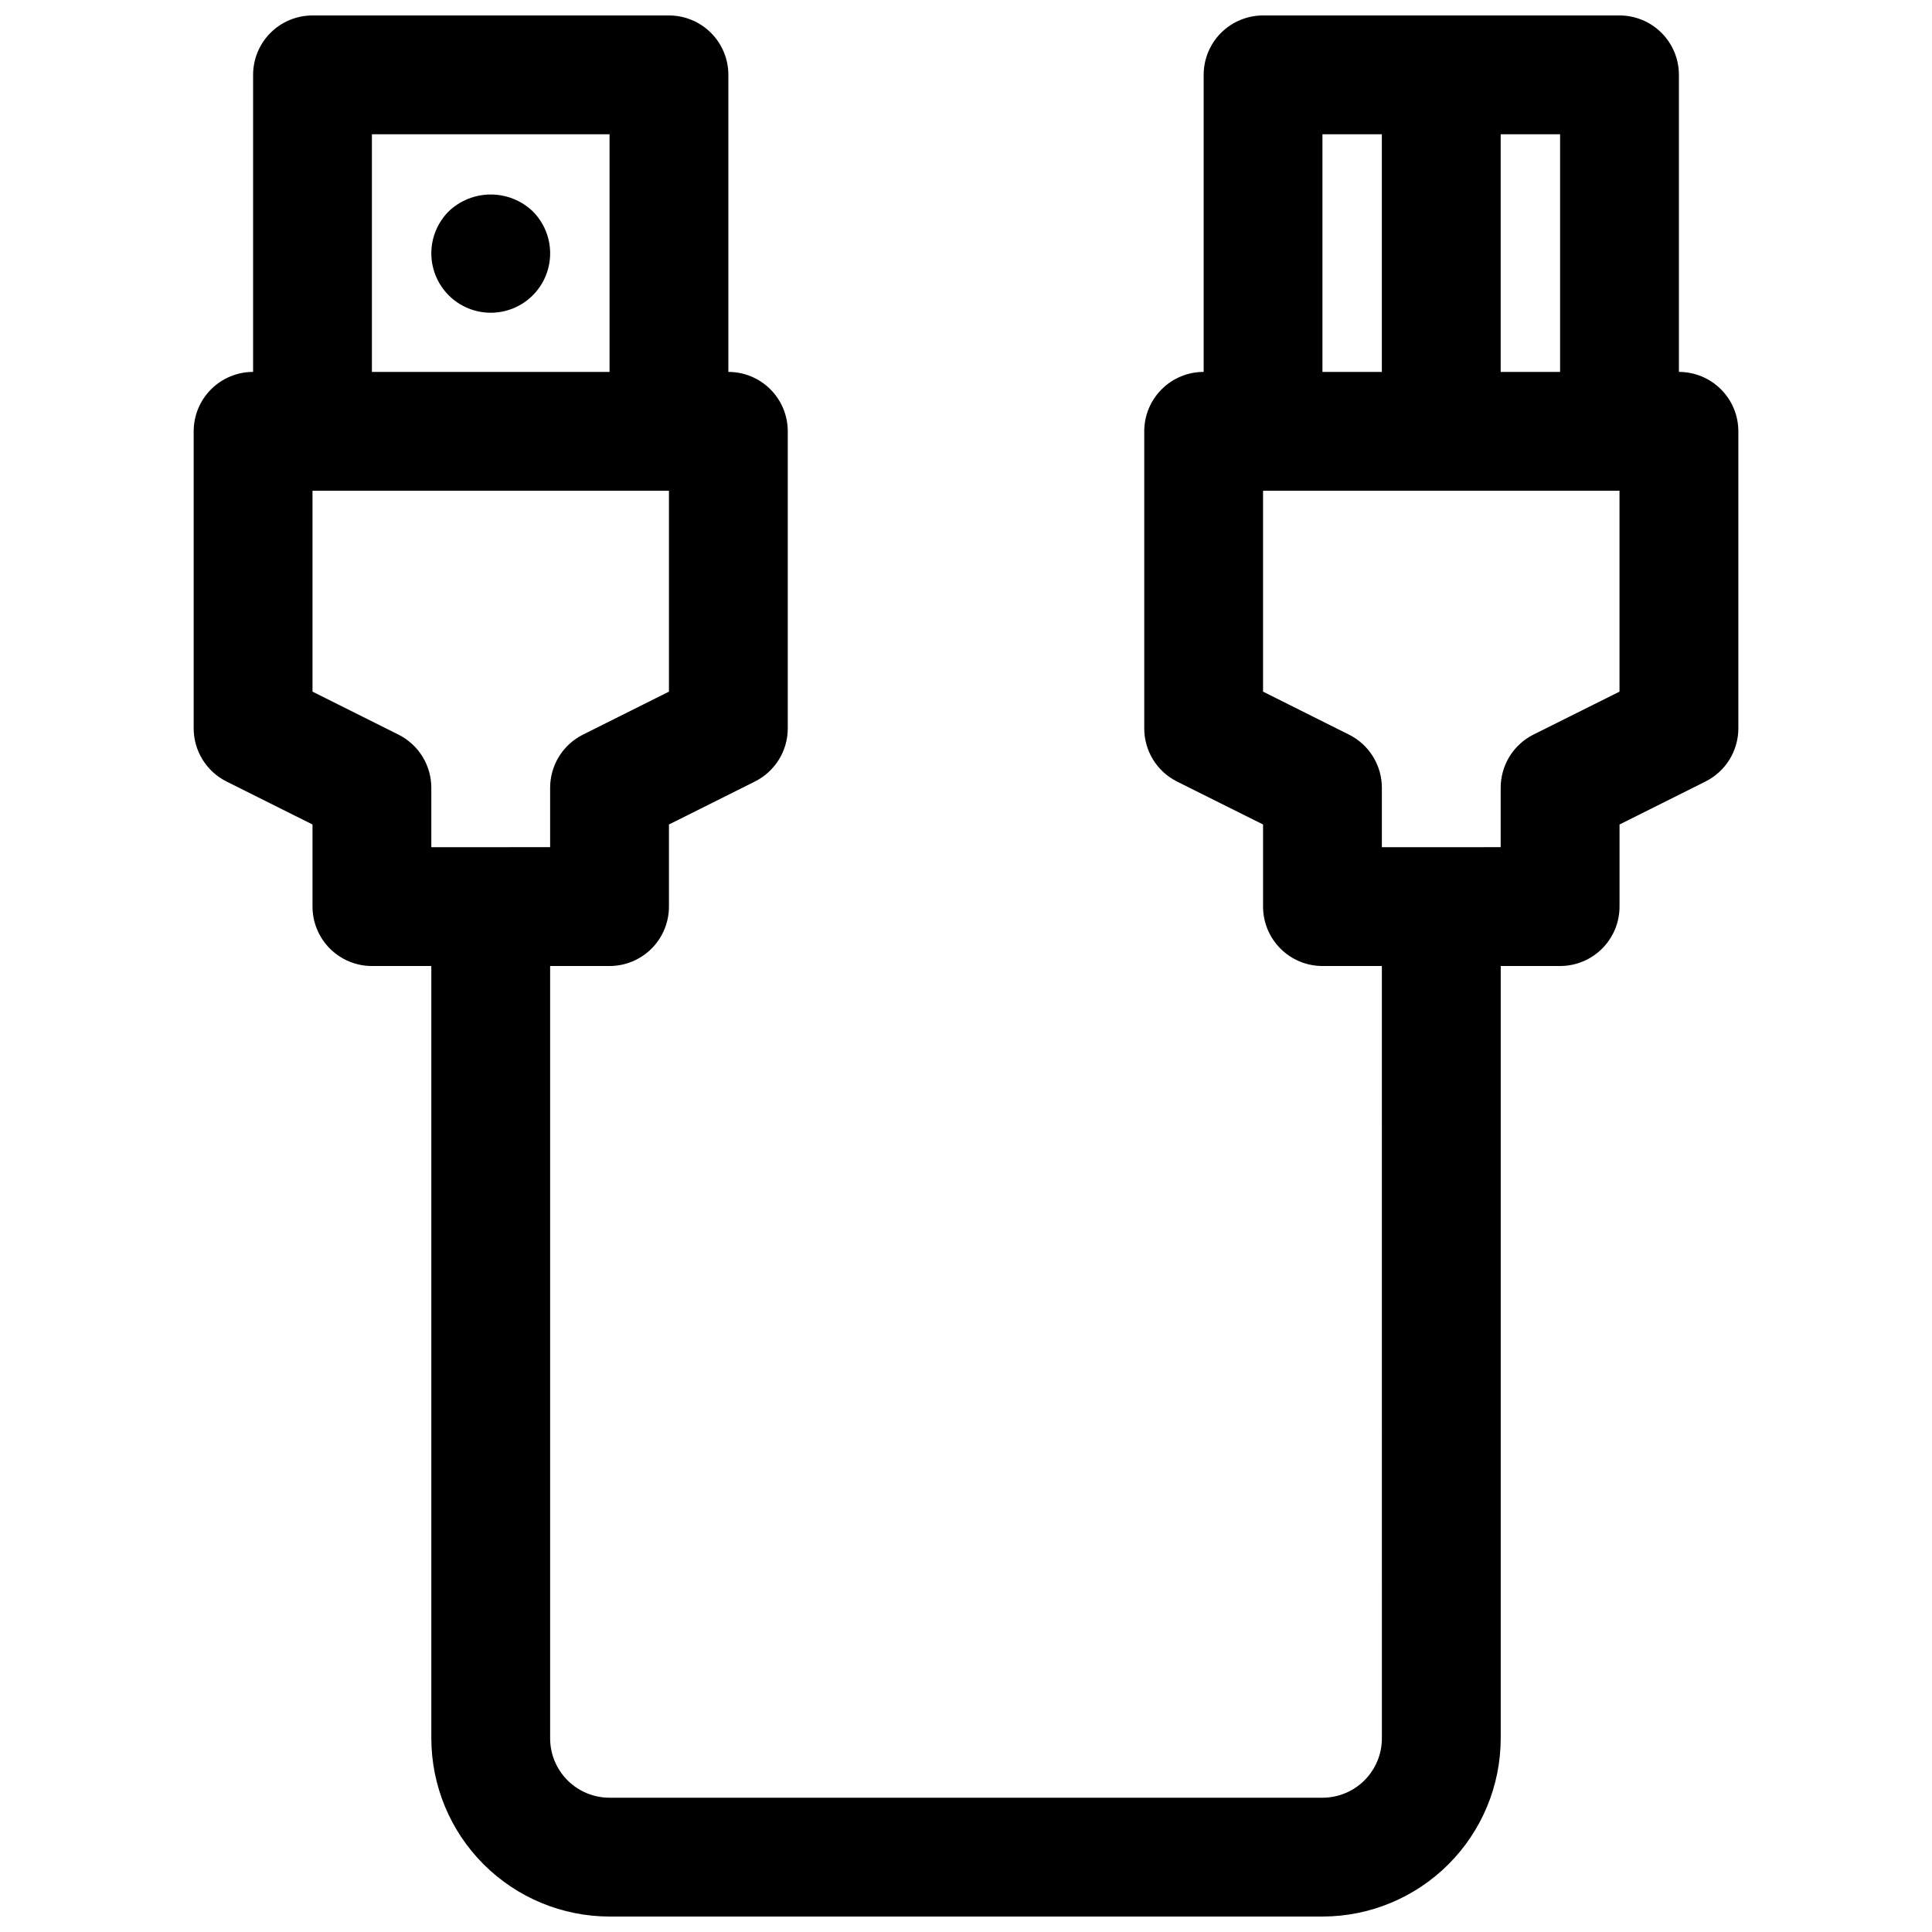 <?xml version="1.0" encoding="UTF-8"?>
<!-- Uploaded to: ICON Repo, www.iconrepo.com, Generator: ICON Repo Mixer Tools -->
<svg width="800px" height="800px" version="1.1" viewBox="144 144 512 512" xmlns="http://www.w3.org/2000/svg">
 <defs>
  <clipPath id="a">
   <path d="m195 148.09h410v503.81h-410z"/>
  </clipPath>
 </defs>
 <path d="m262.95 199.97c-2.965 2.949-4.637 6.957-4.644 11.137-0.008 4.18 1.648 8.191 4.602 11.152 2.953 2.961 6.961 4.621 11.145 4.621 4.18 0 8.191-1.66 11.145-4.621 2.953-2.961 4.606-6.973 4.598-11.152-0.008-4.18-1.68-8.188-4.644-11.137-2.996-2.844-6.969-4.426-11.098-4.426-4.133 0-8.105 1.582-11.102 4.426z"/>
 <g clip-path="url(#a)">
  <path d="m588.93 242.56v-78.723c0-4.172-1.656-8.18-4.609-11.133-2.953-2.949-6.957-4.609-11.133-4.609h-94.465c-4.176 0-8.18 1.66-11.133 4.609-2.953 2.953-4.609 6.961-4.609 11.133v78.723c-4.176 0-8.184 1.656-11.133 4.609-2.953 2.953-4.613 6.957-4.613 11.133v78.723c-0.004 2.918 0.805 5.781 2.332 8.27 1.531 2.484 3.719 4.5 6.328 5.812l22.828 11.391v21.758c0 4.176 1.66 8.18 4.609 11.133 2.953 2.953 6.961 4.613 11.133 4.613h15.742l0.004 204.67c0 4.176-1.66 8.18-4.613 11.133-2.949 2.953-6.957 4.609-11.133 4.609h-188.93c-4.176 0-8.18-1.656-11.133-4.609-2.953-2.953-4.613-6.957-4.613-11.133v-204.67h15.746c4.176 0 8.18-1.66 11.133-4.613s4.609-6.957 4.609-11.133v-21.758l22.781-11.391c2.617-1.309 4.816-3.316 6.356-5.805 1.539-2.488 2.352-5.356 2.352-8.277v-78.723c0-4.176-1.656-8.18-4.609-11.133s-6.957-4.609-11.133-4.609v-78.723c0-4.172-1.66-8.18-4.613-11.133-2.953-2.949-6.957-4.609-11.133-4.609h-94.465c-4.176 0-8.18 1.66-11.133 4.609-2.949 2.953-4.609 6.961-4.609 11.133v78.723c-4.176 0-8.18 1.656-11.133 4.609s-4.613 6.957-4.613 11.133v78.723c0 2.922 0.816 5.789 2.352 8.277 1.535 2.484 3.734 4.496 6.348 5.805l22.789 11.391v21.758c0 4.176 1.66 8.18 4.613 11.133s6.957 4.613 11.133 4.613h15.742v204.67c0.016 12.523 4.992 24.527 13.848 33.383 8.855 8.855 20.863 13.836 33.387 13.848h188.93c12.523-0.012 24.531-4.992 33.387-13.848 8.855-8.855 13.836-20.859 13.848-33.383v-204.67h15.742c4.176 0 8.18-1.66 11.133-4.613 2.953-2.953 4.613-6.957 4.613-11.133v-21.758l22.781-11.391c2.617-1.309 4.816-3.316 6.356-5.805 1.535-2.488 2.352-5.356 2.352-8.277v-78.723c0-4.176-1.66-8.18-4.613-11.133s-6.957-4.609-11.133-4.609zm-346.37-62.977h62.977v62.977h-62.977zm7.039 159.1-22.785-11.391v-53.246h94.465v53.246l-22.789 11.391c-2.613 1.309-4.812 3.32-6.348 5.805-1.539 2.488-2.352 5.356-2.352 8.277v15.742l-31.488 0.004v-15.746c0-2.922-0.812-5.789-2.352-8.277-1.539-2.488-3.738-4.496-6.356-5.805zm307.84-96.125h-15.742v-62.977h15.742zm-62.977-62.977h15.742v62.977h-15.742zm78.723 147.71-22.828 11.391c-2.609 1.312-4.801 3.328-6.328 5.812-1.527 2.488-2.336 5.352-2.332 8.27v15.742l-31.488 0.004v-15.746c0-2.922-0.816-5.789-2.352-8.277-1.539-2.488-3.738-4.496-6.356-5.805l-22.781-11.391v-53.246h94.465z"/>
 </g>
</svg>